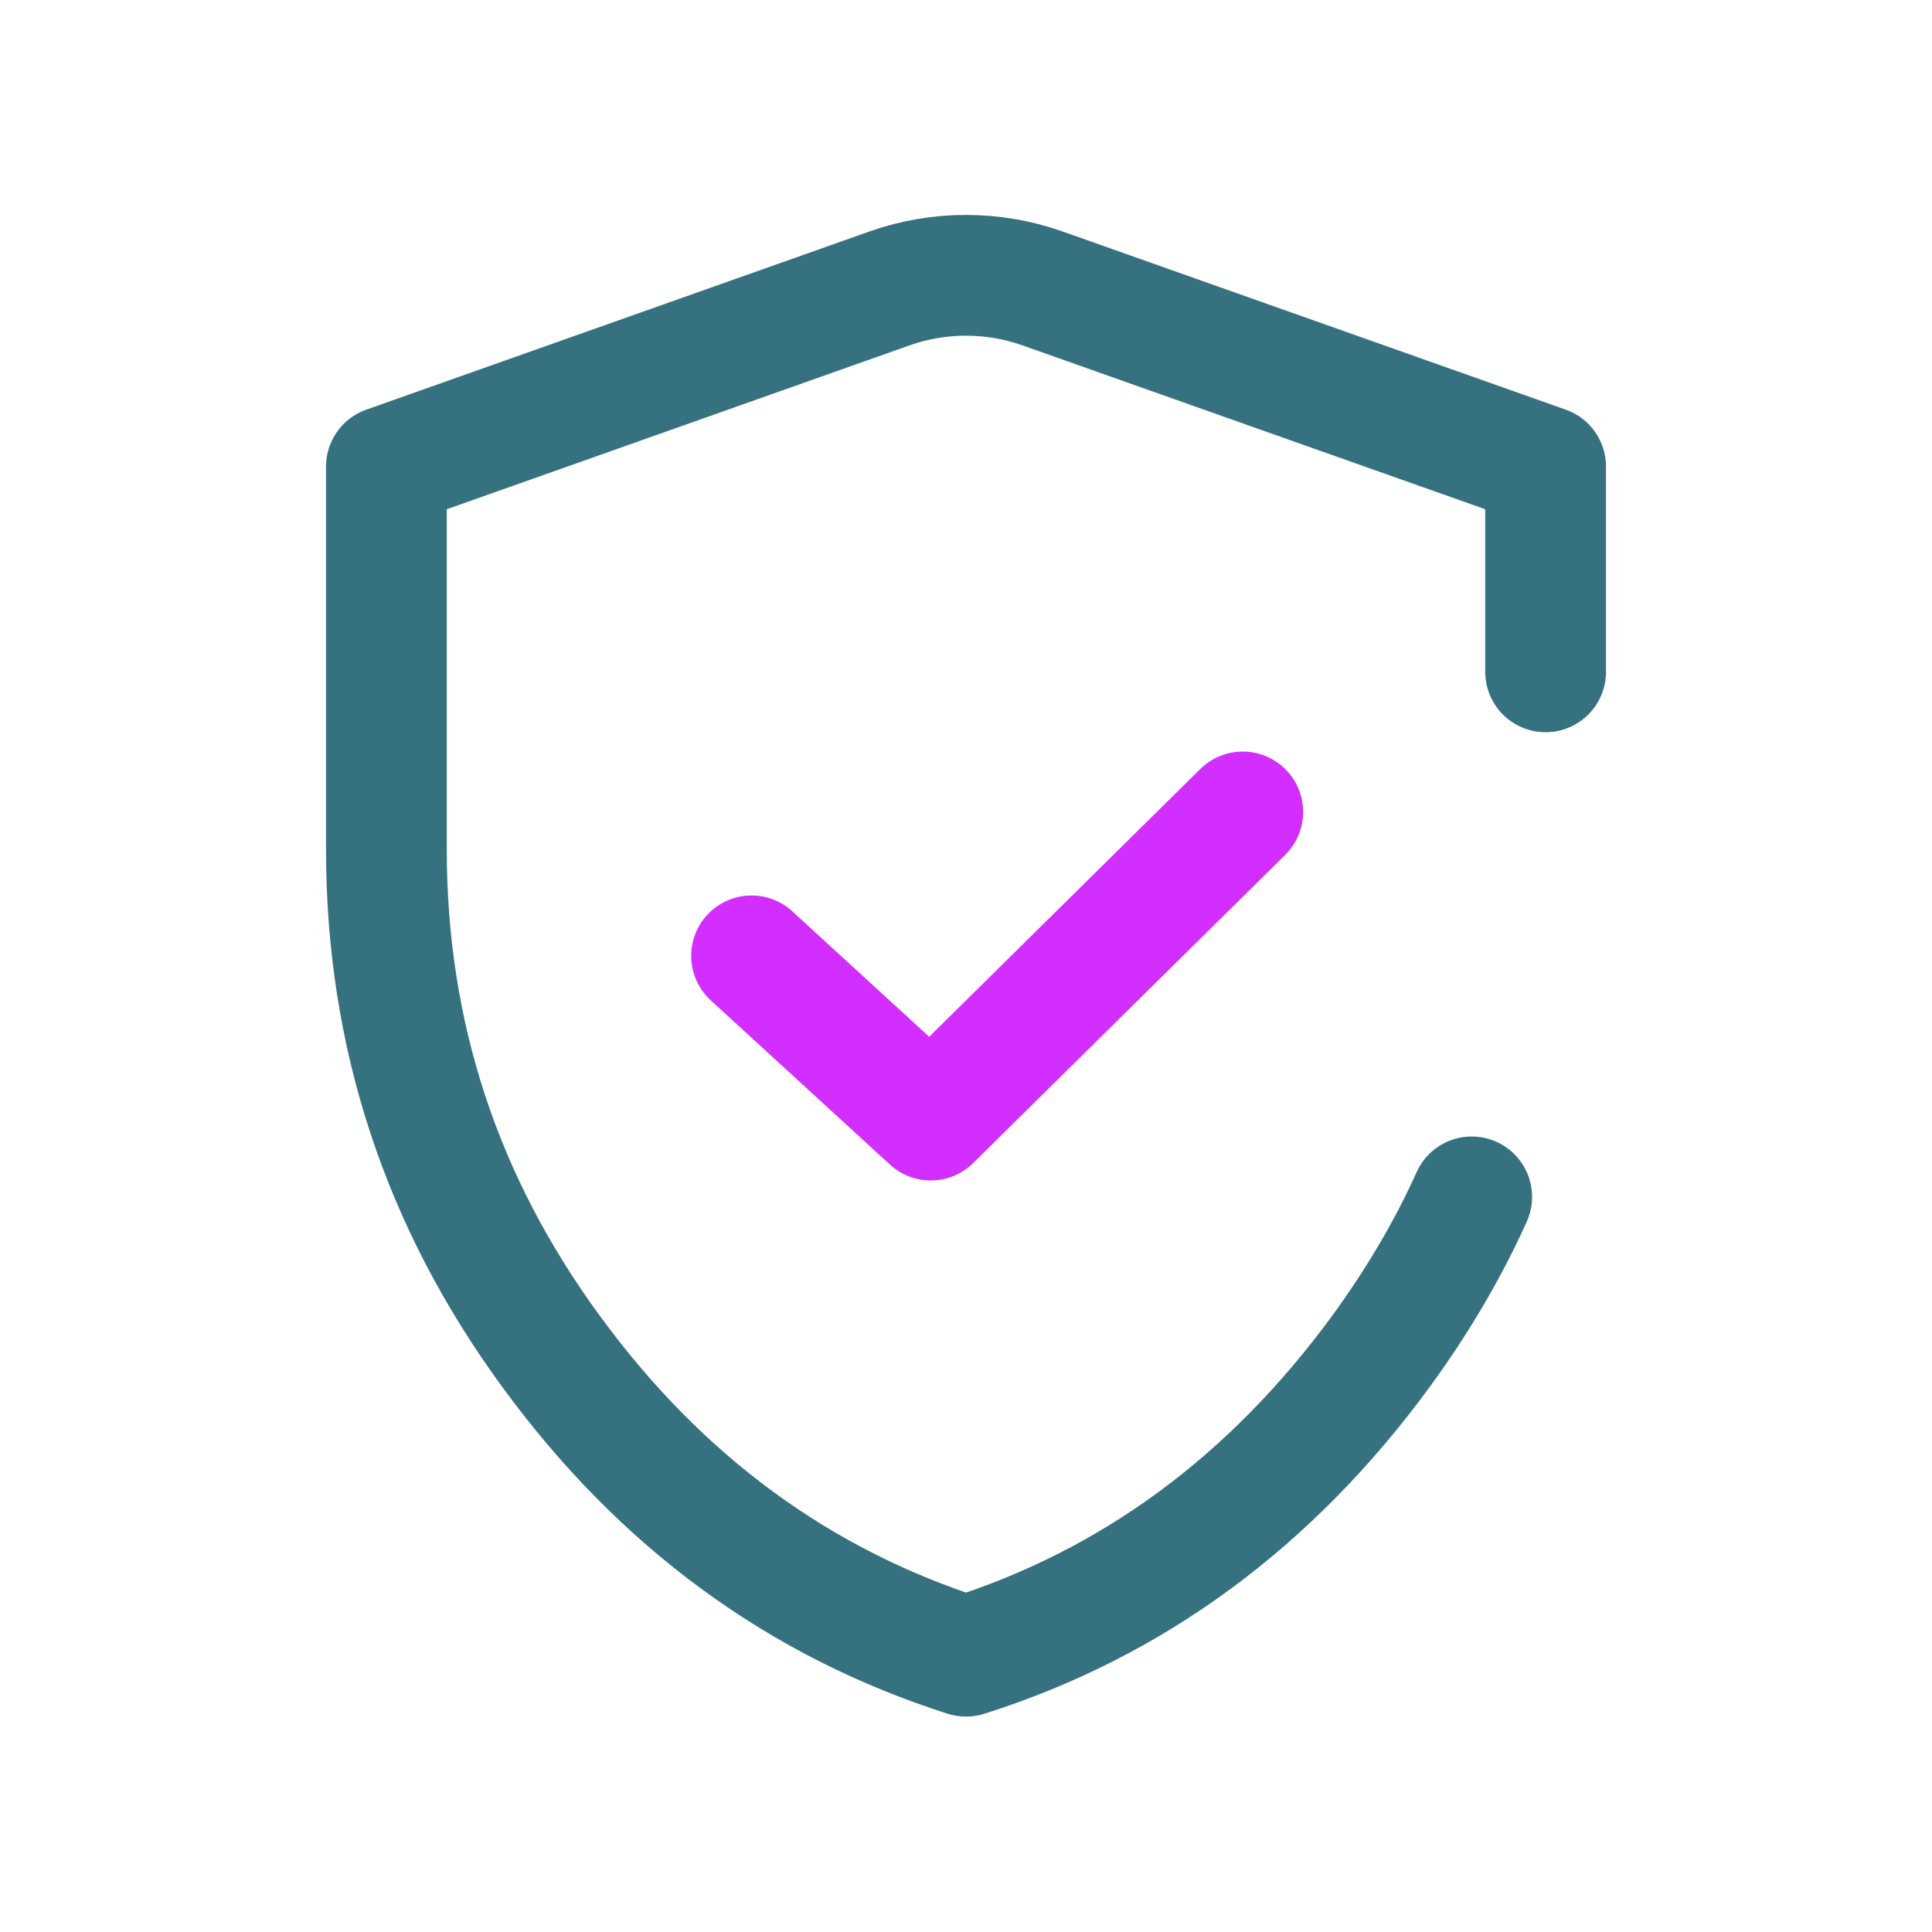 <?xml version="1.0" encoding="UTF-8"?>
<svg id="Mailbox" xmlns="http://www.w3.org/2000/svg" viewBox="0 0 40 40">
  <defs>
    <style>
      .cls-1 {
        stroke: #d22eff;
      }

      .cls-1, .cls-2 {
        fill: none;
        stroke-linecap: round;
        stroke-linejoin: round;
        stroke-width: 2.5px;
      }

      .cls-2 {
        stroke: #36717f;
      }
    </style>
  </defs>
  <path class="cls-2" d="M30.47,24.78c-.5,1.11-1.13,2.17-1.88,3.2-2.28,3.11-5.14,5.22-8.59,6.31-3.45-1.1-6.32-3.2-8.59-6.31-2.28-3.11-3.41-6.57-3.41-10.39v-7.93l10.42-3.69c1.02-.36,2.14-.36,3.16,0l10.42,3.69v4.25"/>
  <polyline class="cls-1" points="25.73 16.81 19.27 23.19 15.56 19.79"/>
</svg>